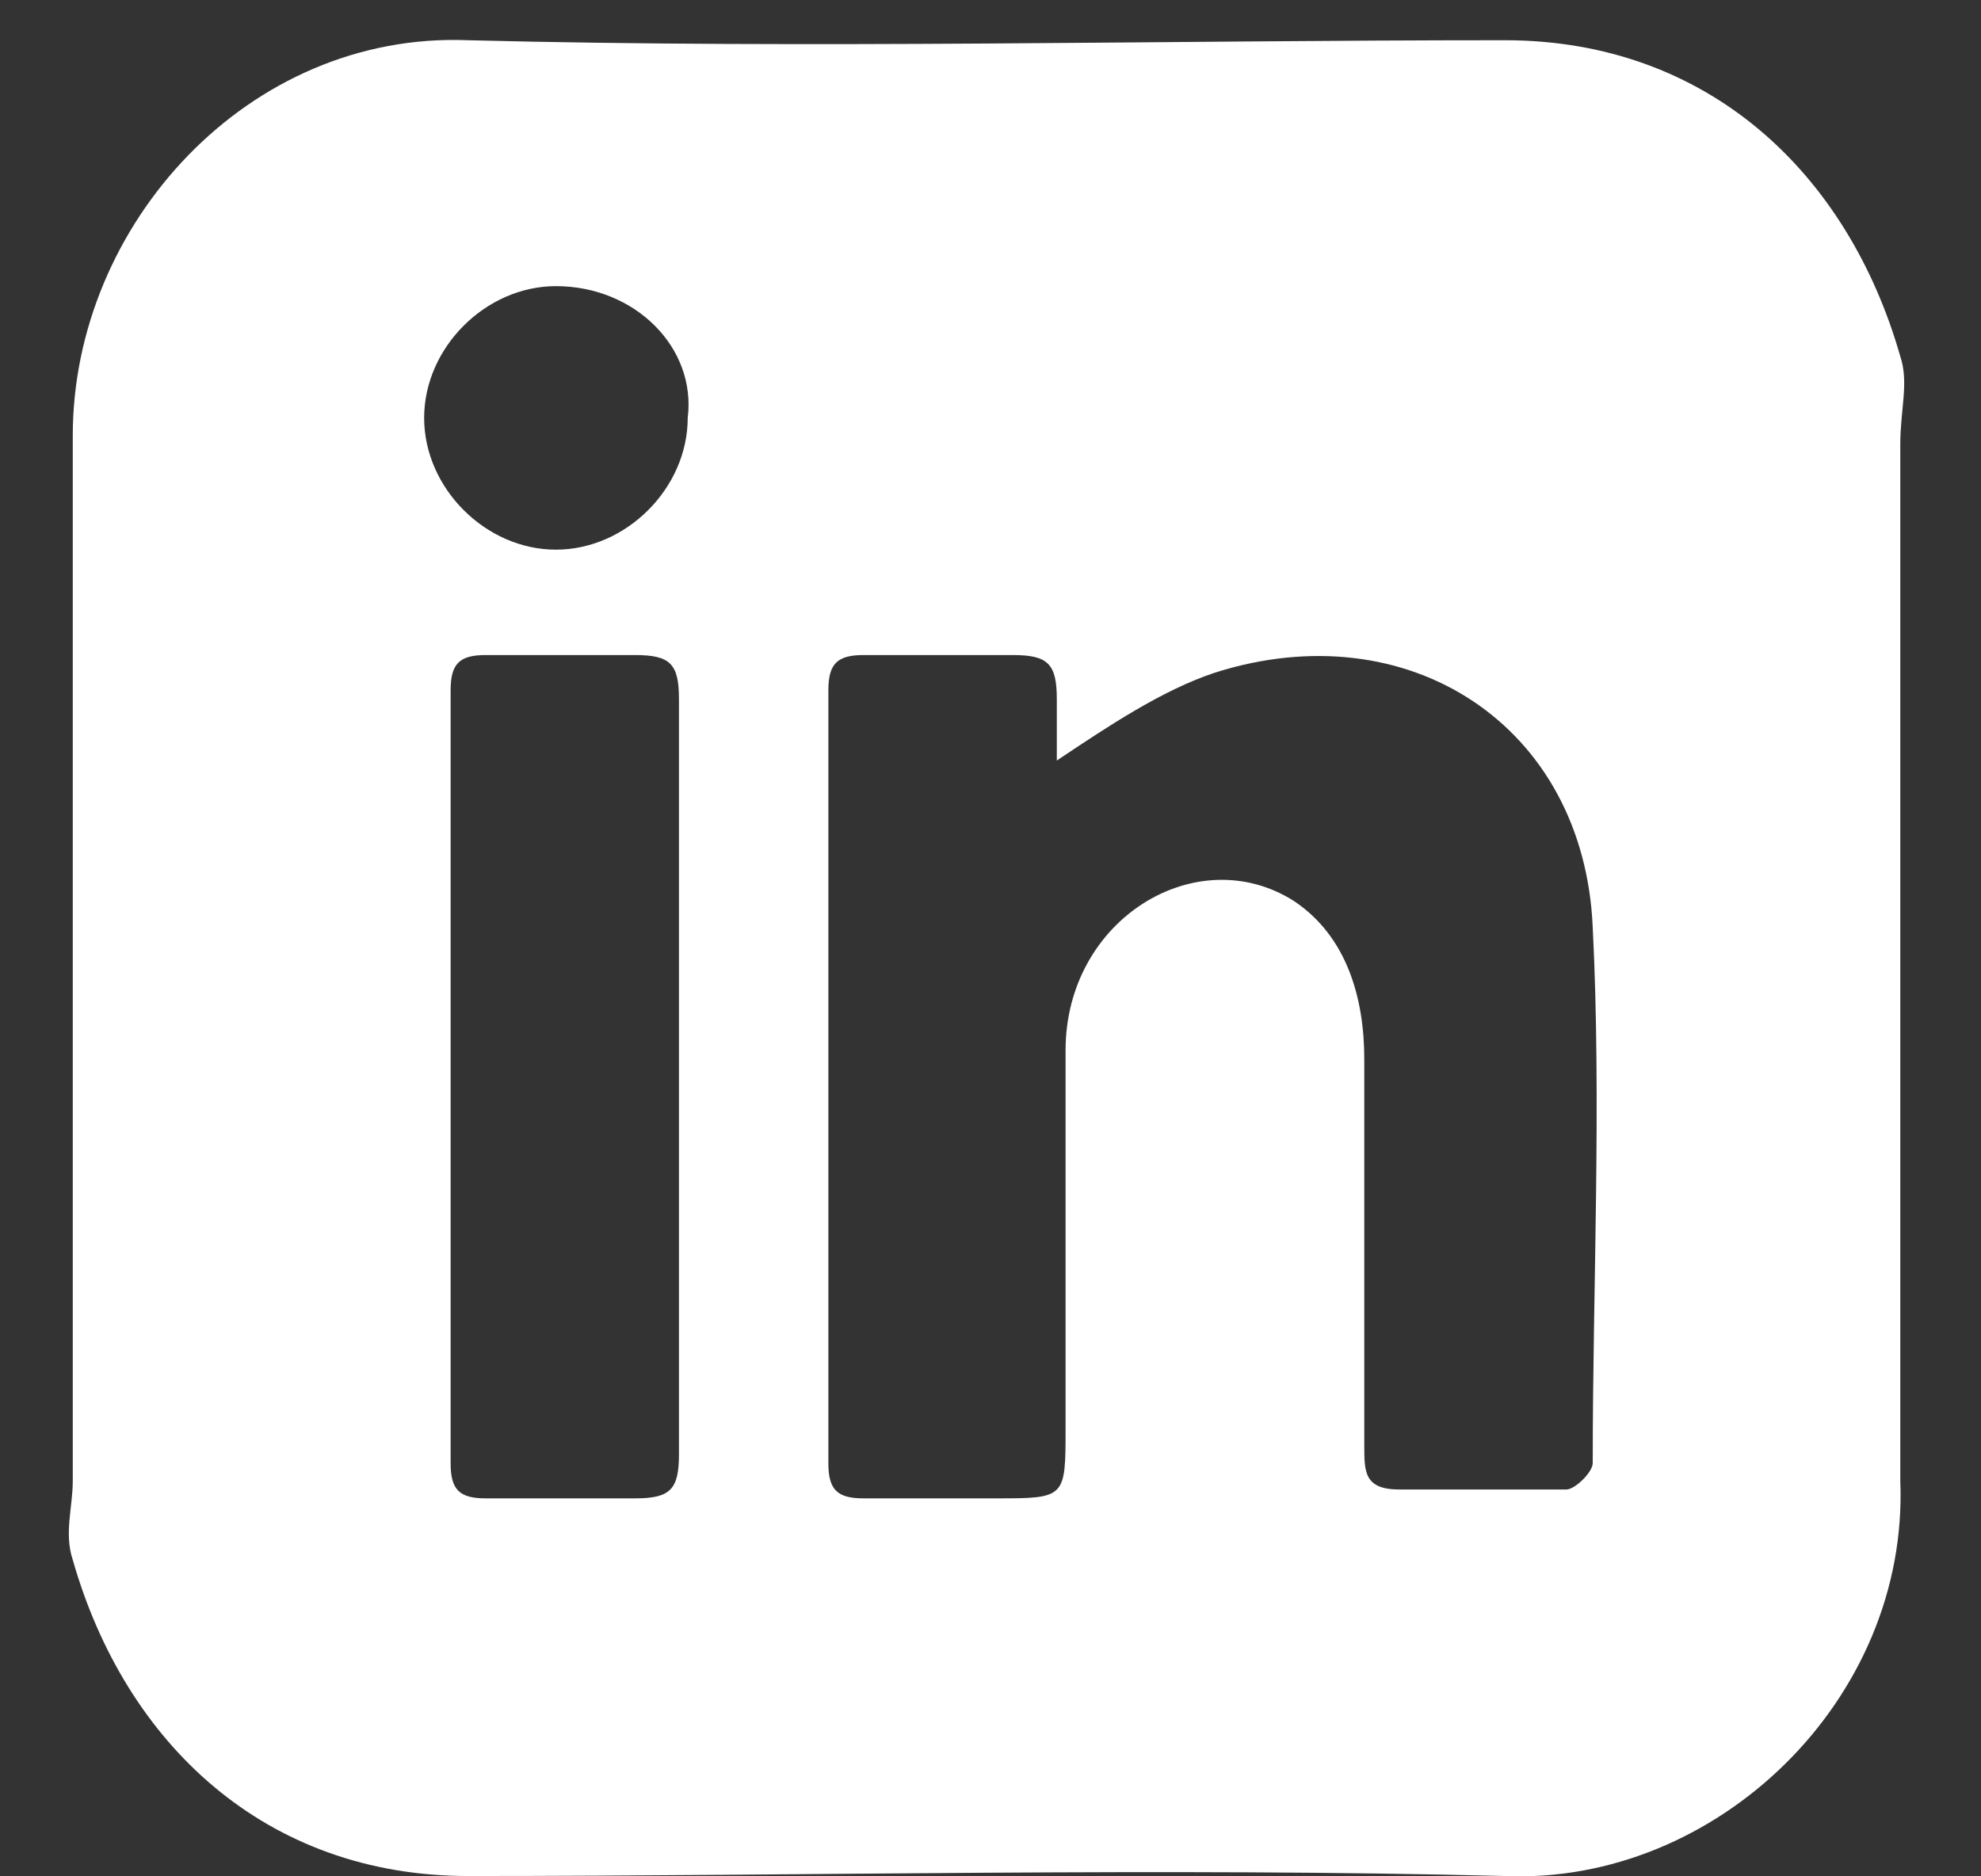 <?xml version="1.0" encoding="UTF-8"?>
<svg xmlns="http://www.w3.org/2000/svg" width="19" height="18" viewBox="0 0 19 18" fill="none">
  <rect x="0" y="0" width="19" height="18" fill="#333333" stroke="none"/>
  <path d="M18.226 9.15C18.226 10.835 18.226 12.52 18.226 14.206C18.31 16.312 16.456 18.082 14.434 17.997C11.147 17.913 7.776 17.997 4.49 17.997C2.551 17.997 1.203 16.733 0.698 14.964C0.613 14.711 0.698 14.458 0.698 14.206C0.698 10.835 0.698 7.548 0.698 4.178C0.698 2.155 2.383 0.301 4.49 0.386C7.776 0.47 11.147 0.386 14.434 0.386C16.372 0.386 17.72 1.65 18.226 3.419C18.31 3.672 18.226 3.925 18.226 4.262C18.226 5.863 18.226 7.548 18.226 9.15ZM10.136 7.296C10.136 7.127 10.136 6.874 10.136 6.706C10.136 6.368 10.051 6.284 9.714 6.284C9.209 6.284 8.703 6.284 8.282 6.284C8.029 6.284 7.945 6.369 7.945 6.622C7.945 9.065 7.945 11.593 7.945 14.037C7.945 14.29 8.029 14.374 8.282 14.374C8.703 14.374 9.124 14.374 9.546 14.374C10.22 14.374 10.22 14.374 10.22 13.7C10.22 12.52 10.22 11.256 10.22 10.076C10.22 8.812 11.484 8.054 12.411 8.644C12.916 8.981 13.085 9.571 13.085 10.161C13.085 11.425 13.085 12.604 13.085 13.868C13.085 14.121 13.085 14.289 13.422 14.289C13.928 14.289 14.517 14.289 15.023 14.289C15.107 14.289 15.276 14.121 15.276 14.037C15.276 12.351 15.361 10.582 15.276 8.896C15.192 6.958 13.506 5.863 11.652 6.453C11.147 6.621 10.641 6.958 10.136 7.296ZM6.512 10.329C6.512 9.149 6.512 7.885 6.512 6.706C6.512 6.368 6.428 6.284 6.091 6.284C5.585 6.284 5.164 6.284 4.658 6.284C4.405 6.284 4.322 6.369 4.322 6.622C4.322 9.065 4.322 11.593 4.322 14.037C4.322 14.29 4.405 14.374 4.658 14.374C5.164 14.374 5.67 14.374 6.091 14.374C6.428 14.374 6.512 14.29 6.512 13.952C6.512 12.688 6.512 11.509 6.512 10.329ZM5.332 2.745C4.658 2.745 4.068 3.335 4.068 4.009C4.068 4.683 4.658 5.273 5.332 5.273C6.006 5.273 6.596 4.683 6.596 4.009C6.68 3.335 6.091 2.745 5.332 2.745Z" fill="white"></path>
</svg>
